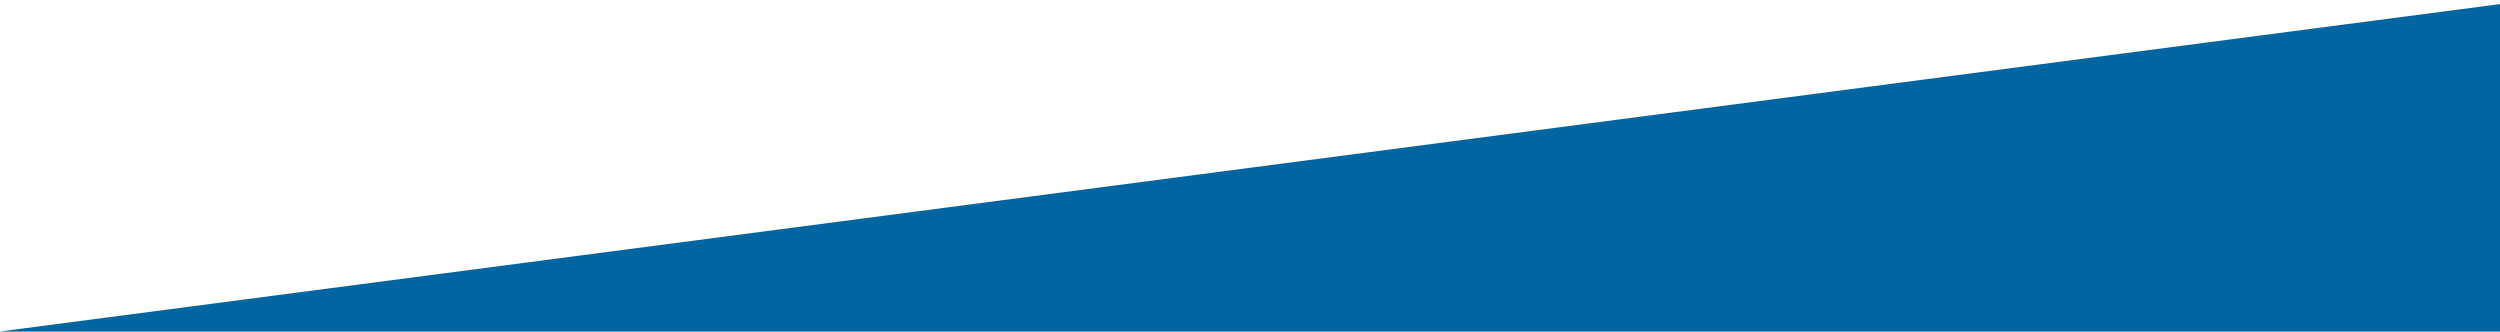 <?xml version="1.0" encoding="utf-8"?>
<!-- Generator: Adobe Illustrator 21.0.0, SVG Export Plug-In . SVG Version: 6.00 Build 0)  -->
<svg version="1.1" xmlns="http://www.w3.org/2000/svg" xmlns:xlink="http://www.w3.org/1999/xlink" x="0px" y="0px"
	 viewBox="0 0 1900 252" style="enable-background:new 0 0 1900 252;" xml:space="preserve">
<g id="FONDO" style="display:none;">
</g>
<g id="PLANES_BOX">
	<rect y="-2187" style="fill:#fff;" width="1900" height="8411"/>
	<polygon style="fill:#0065A1;" points="2107,591 -77,703 -77,262 2107,-24 	"/>
	<g style="display:none;">
		
			<rect x="474.5" y="211.5" style="display:inline;fill:none;stroke:#4D4D4D;stroke-width:13;stroke-miterlimit:10;" width="950" height="66"/>
	</g>
</g>
<g id="Capa_16">
</g>
</svg>
